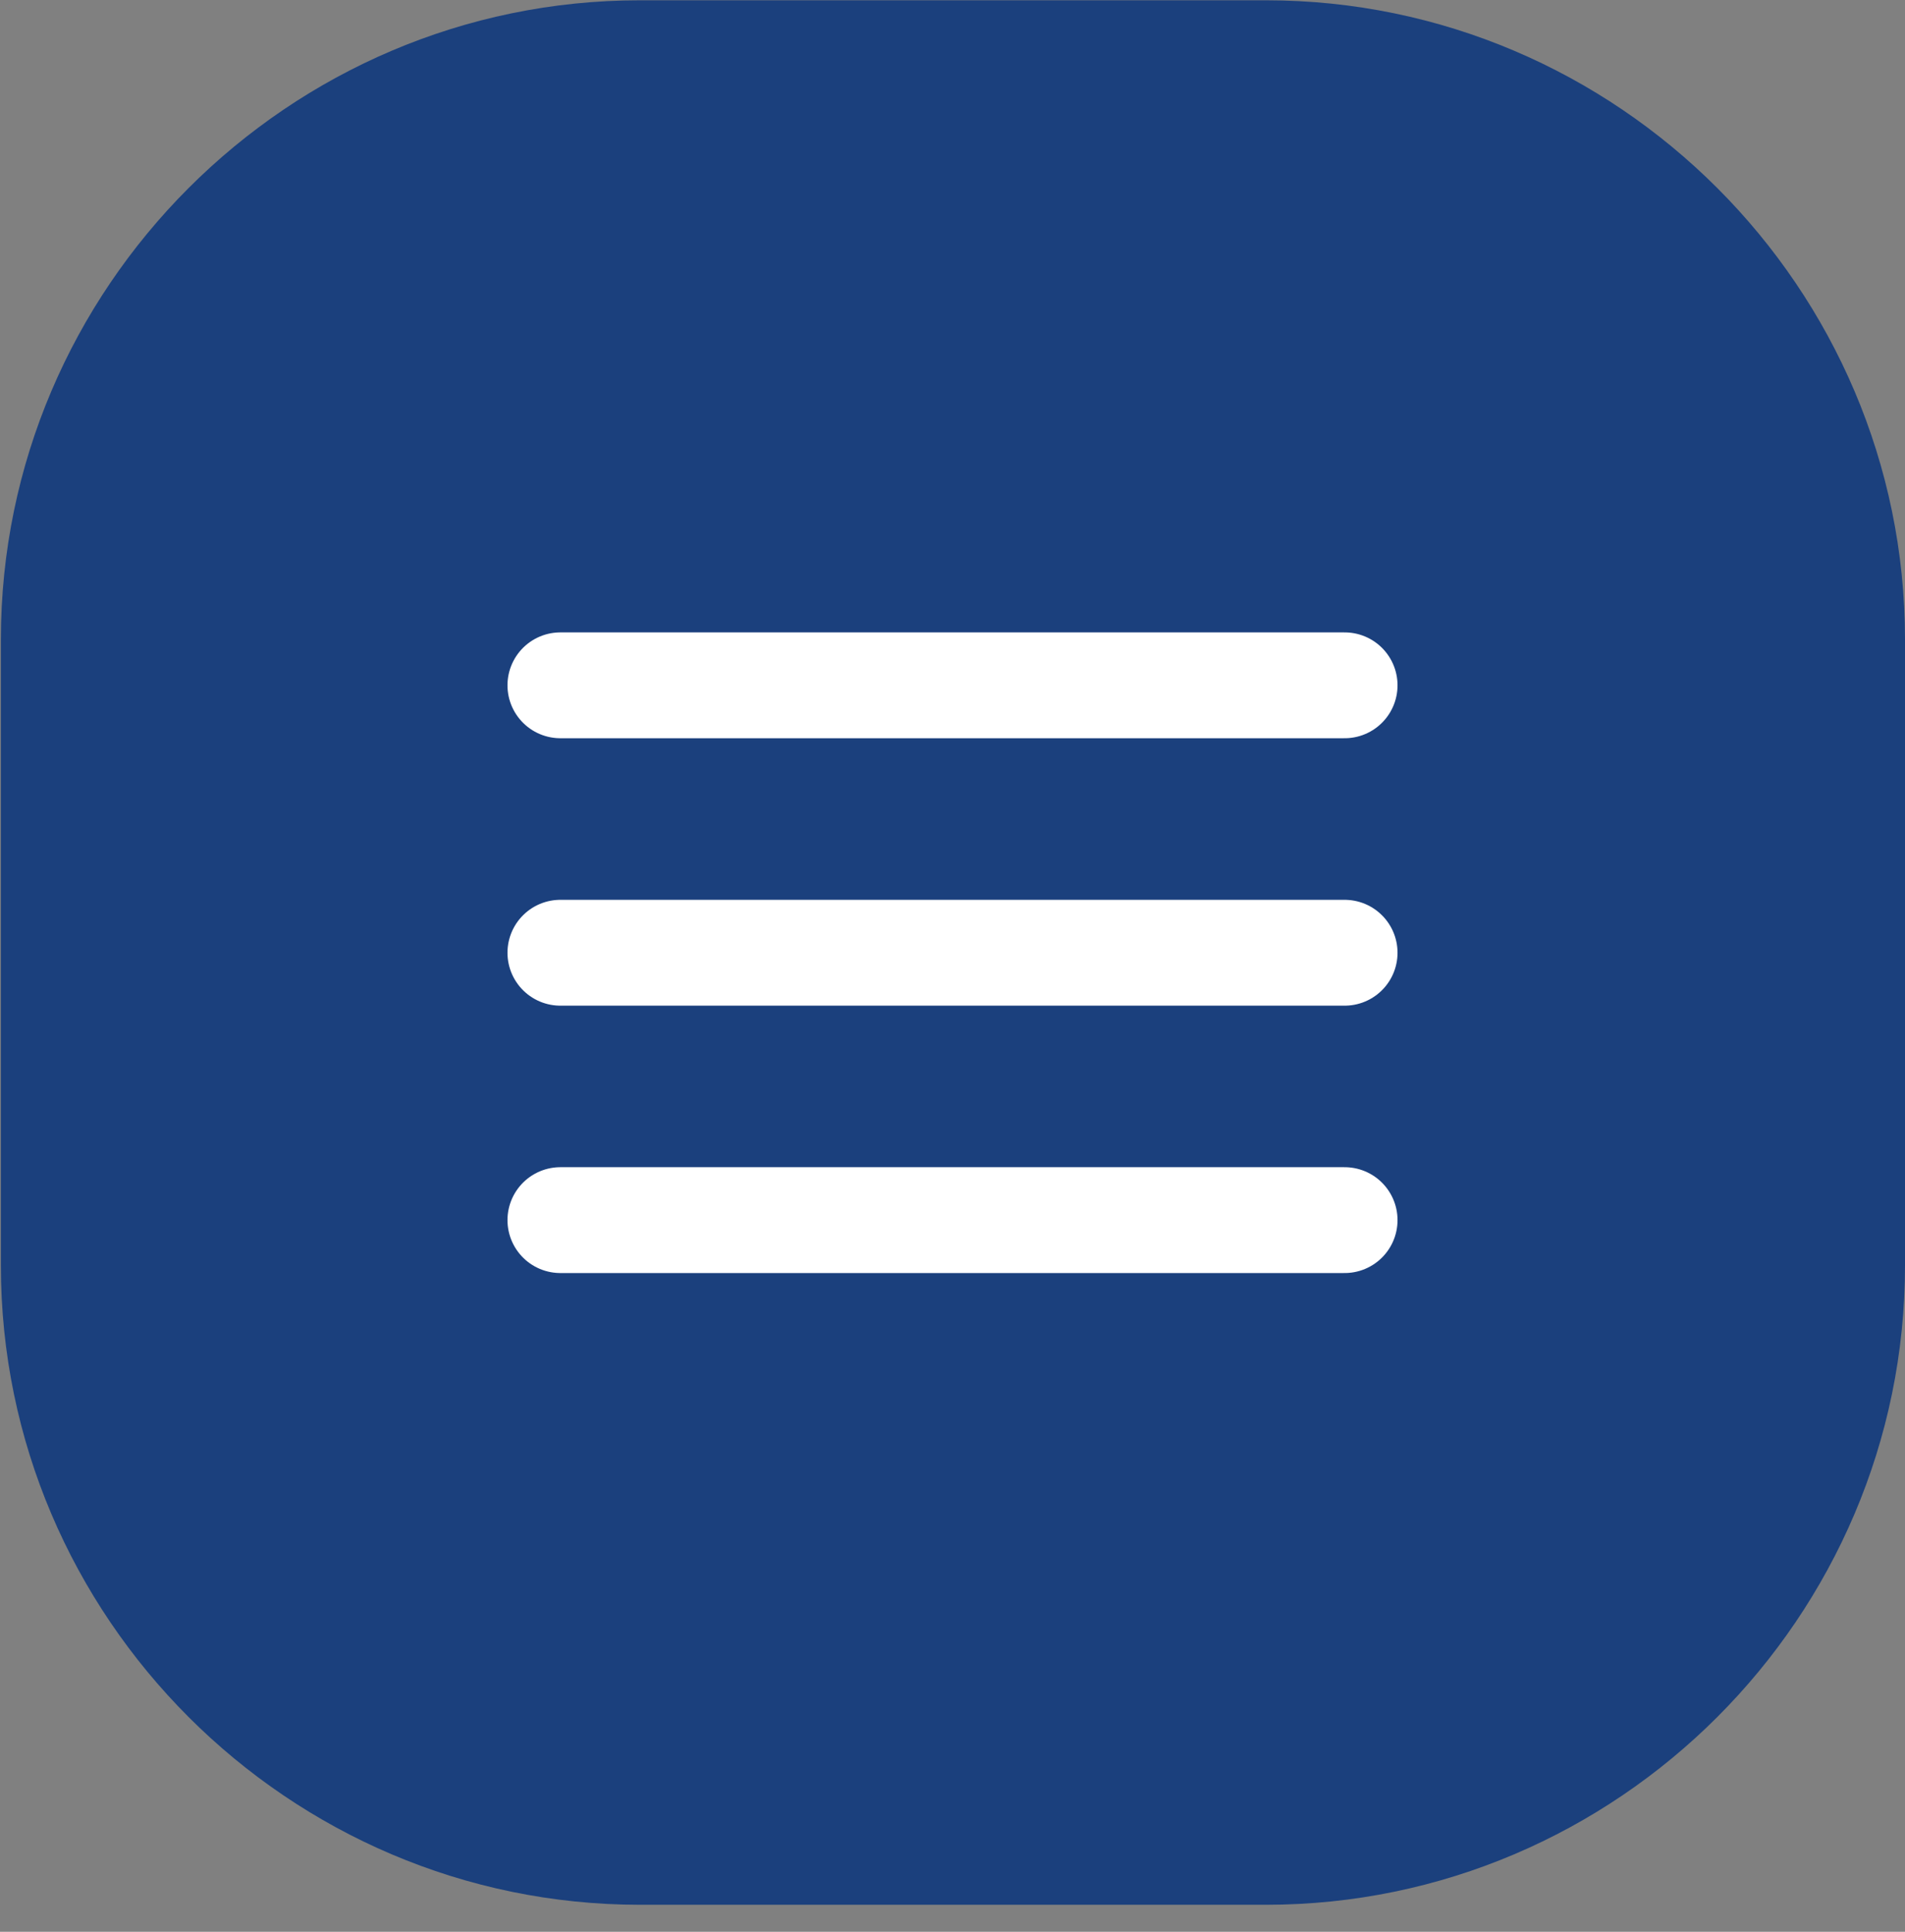 <?xml version="1.0" encoding="UTF-8" standalone="no"?>
<!DOCTYPE svg PUBLIC "-//W3C//DTD SVG 1.1//EN" "http://www.w3.org/Graphics/SVG/1.1/DTD/svg11.dtd">
<svg width="100%" height="100%" viewBox="0 0 72 73" version="1.1" xmlns="http://www.w3.org/2000/svg" xmlns:xlink="http://www.w3.org/1999/xlink" xml:space="preserve" xmlns:serif="http://www.serif.com/" style="fill-rule:evenodd;clip-rule:evenodd;stroke-linecap:round;stroke-miterlimit:10;">
    <rect x="0" y="0" width="72" height="73" fill="#808080" stroke="none"/>
    <g transform="matrix(1,0,0,1,-226.4,-281.577)">
        <g transform="matrix(2,0,0,2,-1.02318e-12,65.79)">
            <g transform="matrix(1.065,0,0,1.065,149.2,119.975)">
                <path d="M0,11.11C0,17.346 -5.102,22.449 -11.339,22.449L-22.449,22.449C-28.685,22.449 -33.787,17.346 -33.787,11.11L-33.787,-0C-33.787,-6.236 -28.685,-11.339 -22.449,-11.339L-11.339,-11.339C-5.102,-11.339 0,-6.236 0,-0L0,11.11Z" style="fill:rgb(27,64,125);fill-rule:nonzero;"/>
            </g>
            <g transform="matrix(1,0,0,1,-2.421,0.205)">
                <g transform="matrix(1,0,0,1,126.211,120.637)">
                    <path d="M0,0L14.82,0" style="fill:none;fill-rule:nonzero;stroke:white;stroke-width:2px;"/>
                </g>
                <g transform="matrix(1,0,0,1,126.211,125.69)">
                    <path d="M0,0L14.82,0" style="fill:none;fill-rule:nonzero;stroke:white;stroke-width:2px;"/>
                </g>
                <g transform="matrix(1,0,0,1,126.211,130.742)">
                    <path d="M0,0L14.82,0" style="fill:none;fill-rule:nonzero;stroke:white;stroke-width:2px;"/>
                </g>
            </g>
        </g>
    </g>
</svg>
